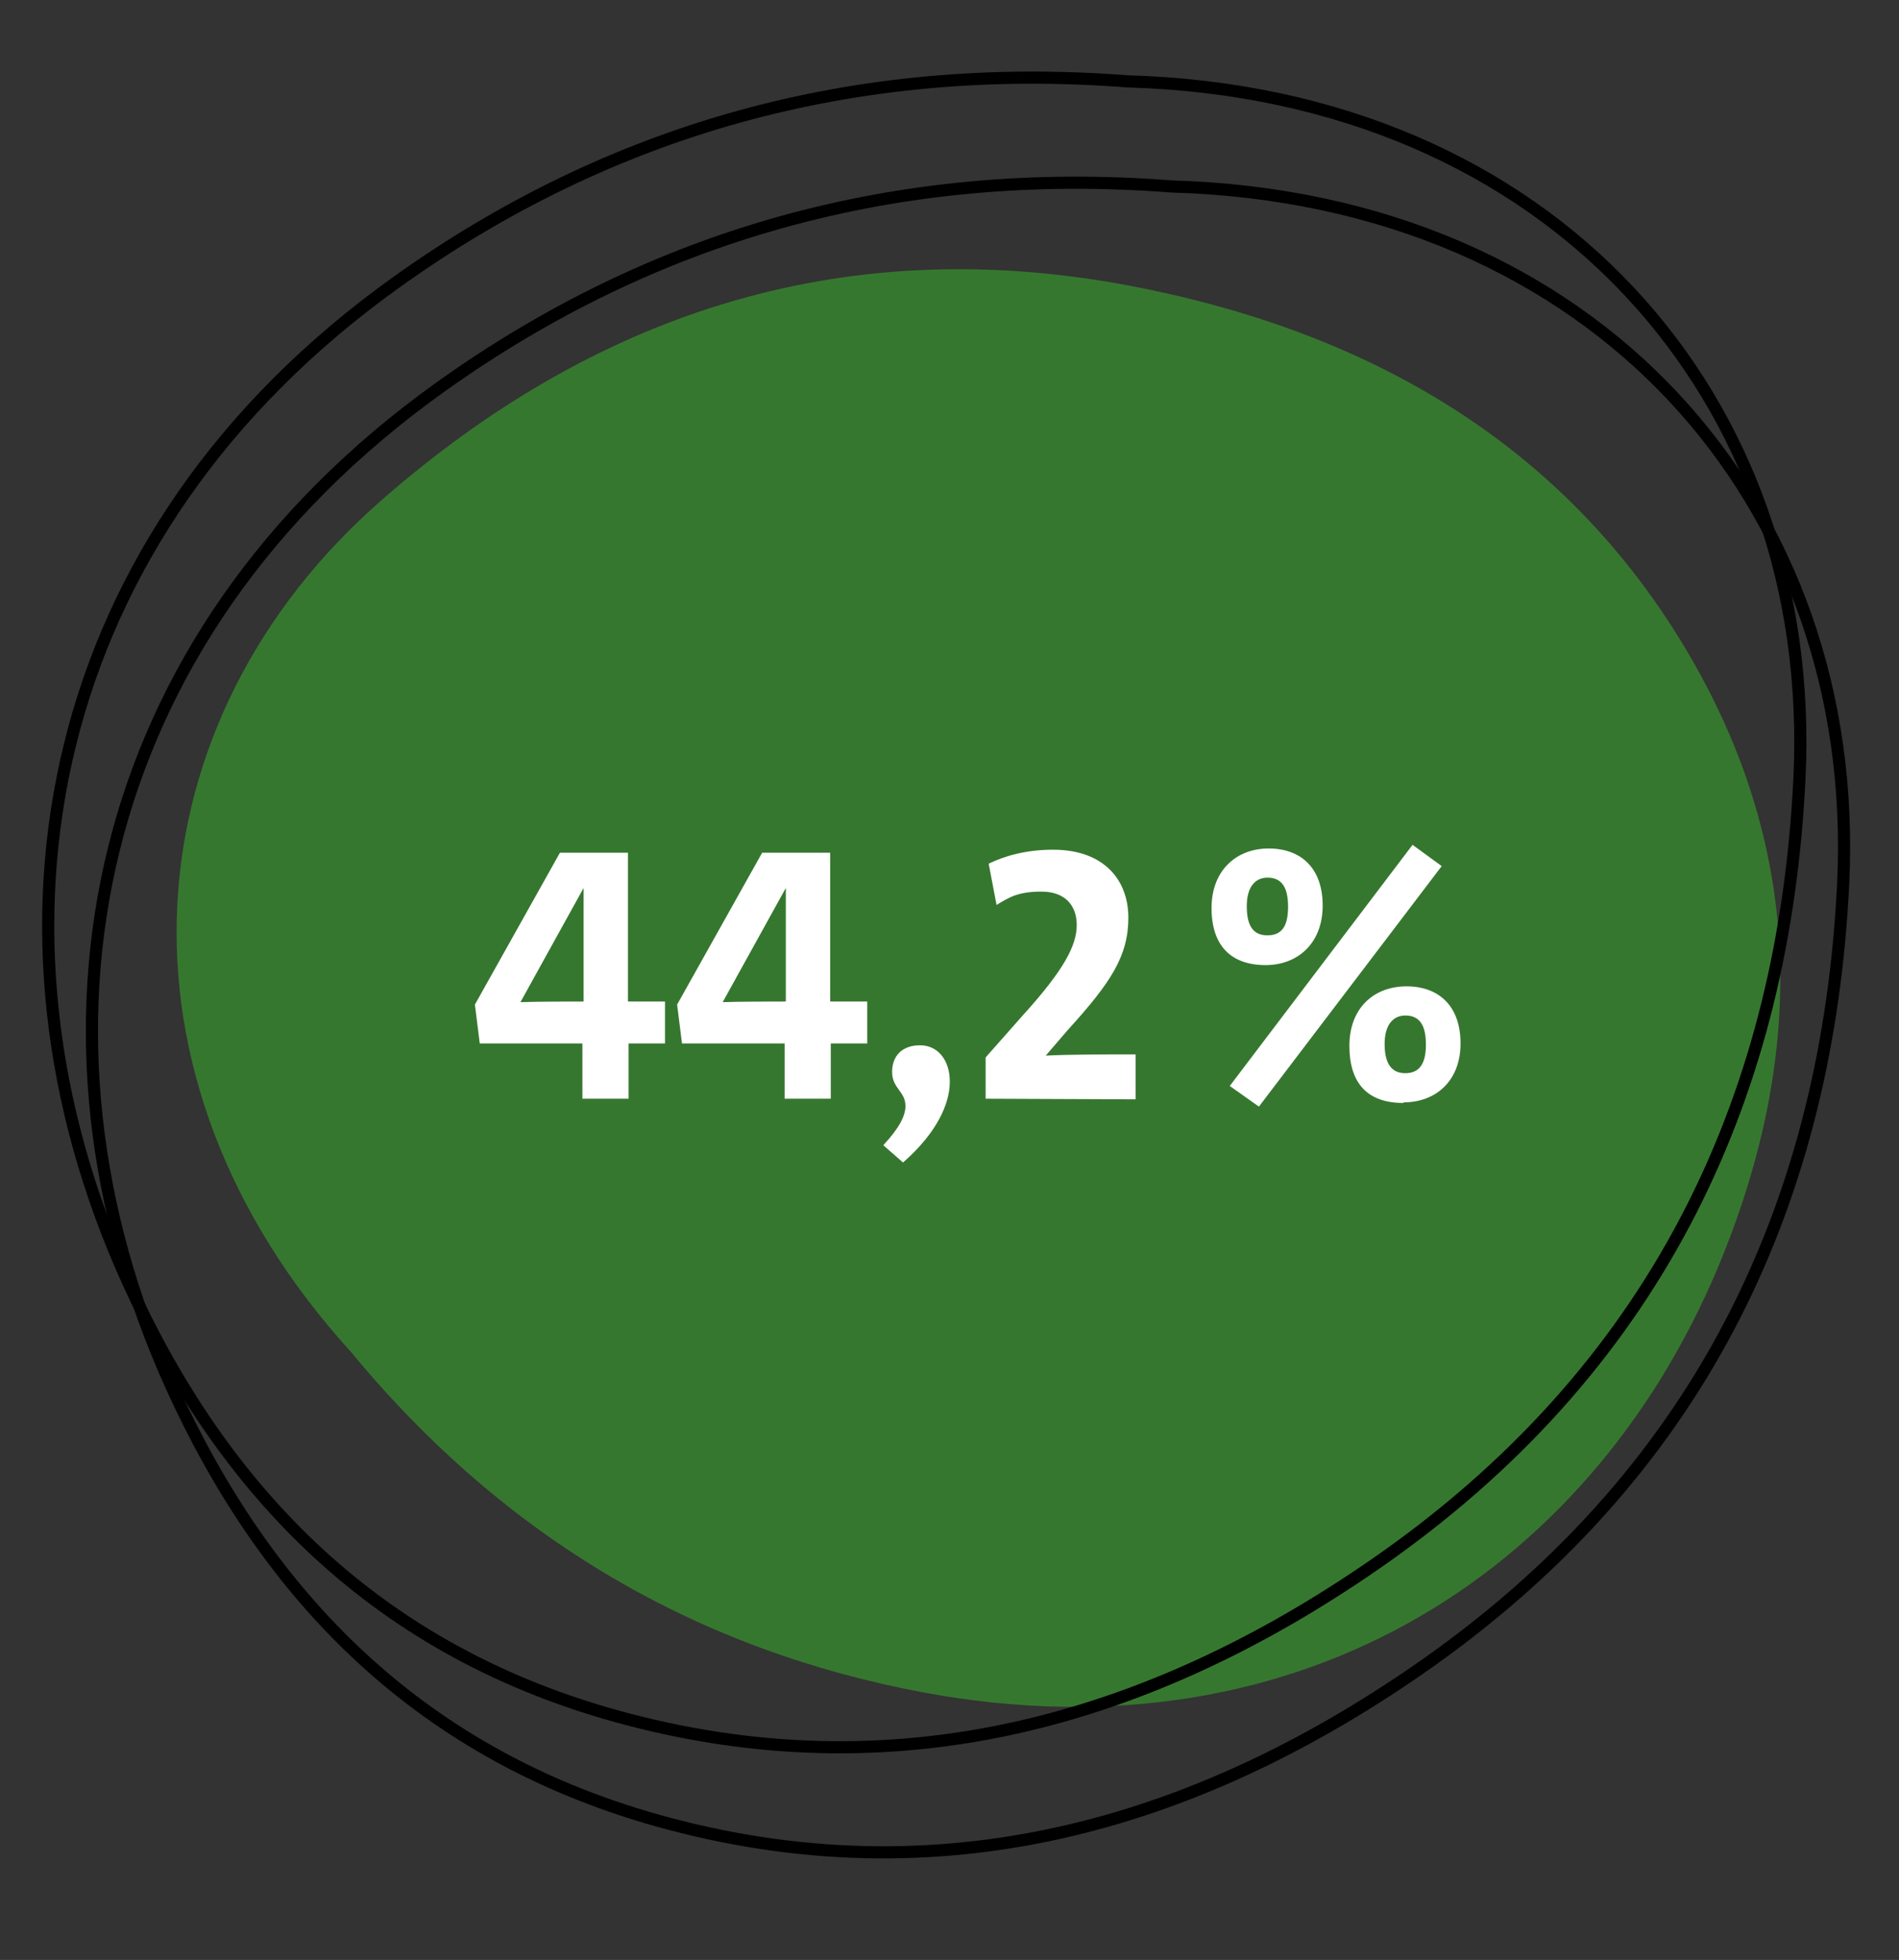 <?xml version="1.0" encoding="utf-8"?>
<!-- Generator: Adobe Illustrator 28.1.0, SVG Export Plug-In . SVG Version: 6.00 Build 0)  -->
<svg version="1.1" id="Ebene_1" xmlns="http://www.w3.org/2000/svg" xmlns:xlink="http://www.w3.org/1999/xlink" x="0px" y="0px"
	 viewBox="0 0 312.7 322.7" style="enable-background:new 0 0 312.7 322.7;" xml:space="preserve">
<rect x="0" y="0" width="312.7" height="322.7" fill="#333333" stroke="none"/>
<style type="text/css">
	.st0{fill:#36772F;}
	.st1{fill:none;stroke:#000000;stroke-width:2;stroke-miterlimit:10;}
	.st2{fill:#FFFFFF;}
</style>
<g id="Gruppe_536">
	<g id="Gruppe_516">
		<path id="Pfad_1849" class="st0" d="M57.8,222.6C16.3,177,21.3,118.5,63,82.2C96.9,52.6,137.4,37.9,185.8,47
			c39.1,7.4,72.9,26,93.6,63c18.3,32.8,16.8,65.3,4.5,96.2c-20.6,51.8-69.3,84-131.6,72.5C115.1,271.8,83.3,253.5,57.8,222.6
			L57.8,222.6L57.8,222.6z"/>
		<path id="Pfad_38" class="st1" d="M192.9,30.7c69.9,2,113.7,52.2,110.6,114.9c-2.5,51-22.4,95.6-68.1,128
			c-36.8,26-78.7,39-125.1,26.7c-41.2-10.9-66.5-37.7-82.1-72.1c-26.1-57.7-14-122.9,44.5-164.6C107.6,38.7,147.7,27.2,192.9,30.7z"
			/>
		<path id="Pfad_39" class="st1" d="M185.7,13.4c69.9,2,113.7,52.2,110.6,114.9c-2.5,51-22.4,95.6-68.1,128
			c-36.8,26-78.7,39-125.1,26.7c-41.2-10.9-66.5-37.7-82.1-72.1C-5.1,153.2,7,88,65.5,46.3C100.4,21.4,140.5,9.9,185.7,13.4z"/>
	</g>
</g>
<g id="XX_">
	<g>
		<g>
			<path class="st2" d="M103.5,171.8v9.1h-7.6v-9.1H79l-0.8-6.4l14-25h11.2v24.5h6.1v6.9h-6.1H103.5z M96.1,151.4v-5.2L85.7,165
				c2.8-0.1,8.5-0.1,10.4-0.1v-13.4V151.4z"/>
			<path class="st2" d="M136.8,171.8v9.1h-7.6v-9.1h-16.9l-0.8-6.4l14-25h11.2v24.5h6.1v6.9h-6.1H136.8z M129.4,151.4v-5.2L119,165
				c2.8-0.1,8.5-0.1,10.4-0.1v-13.4V151.4z"/>
			<path class="st2" d="M145.5,188.5c2.6-2.8,3.6-4.8,3.6-6.4c0-2.4-2.2-2.9-2.2-5.6s1.7-4.4,4.6-4.4s4.9,2.4,4.9,6
				s-2.1,8.4-7.7,13.3l-3.2-2.8L145.5,188.5z"/>
			<path class="st2" d="M162.3,180.9v-6.8l6.1-6.9c6.9-7.6,8.9-11.6,8.9-14.9s-2-5.5-5.8-5.5s-5.3,0.9-7.4,2.2l-1.3-6.8
				c2.7-1.3,6.2-2.3,10.6-2.3c8.3,0,12.4,4.9,12.4,11.2s-2.9,10.7-9.9,18.4l-3.7,4.3l0,0c4.2-0.2,9.4-0.2,14.8-0.2v7.4L162.3,180.9
				L162.3,180.9z"/>
			<path class="st2" d="M208.4,158.9c-5.7,0-8.9-3.2-8.9-9.4s4.1-9.8,9.4-9.8s8.9,3.2,8.9,9.4S213.7,158.9,208.4,158.9z
				 M207.3,182.2l-4.8-3.4l30.1-39.7l4.8,3.5L207.3,182.2L207.3,182.2z M208.7,144.5c-1.9,0-3.4,1.4-3.4,4.7s1.1,4.8,3.4,4.8
				s3.4-1.4,3.4-4.7S211,144.5,208.7,144.5z M231.1,181.6c-5.8,0-8.9-3.1-8.9-9.4s4.1-9.8,9.4-9.8s8.9,3.2,8.9,9.4s-4.1,9.7-9.4,9.7
				V181.6z M231.4,167.2c-1.9,0-3.4,1.4-3.4,4.7s1.2,4.8,3.4,4.8s3.4-1.4,3.4-4.7S233.7,167.2,231.4,167.2z"/>
		</g>
	</g>
</g>
</svg>
